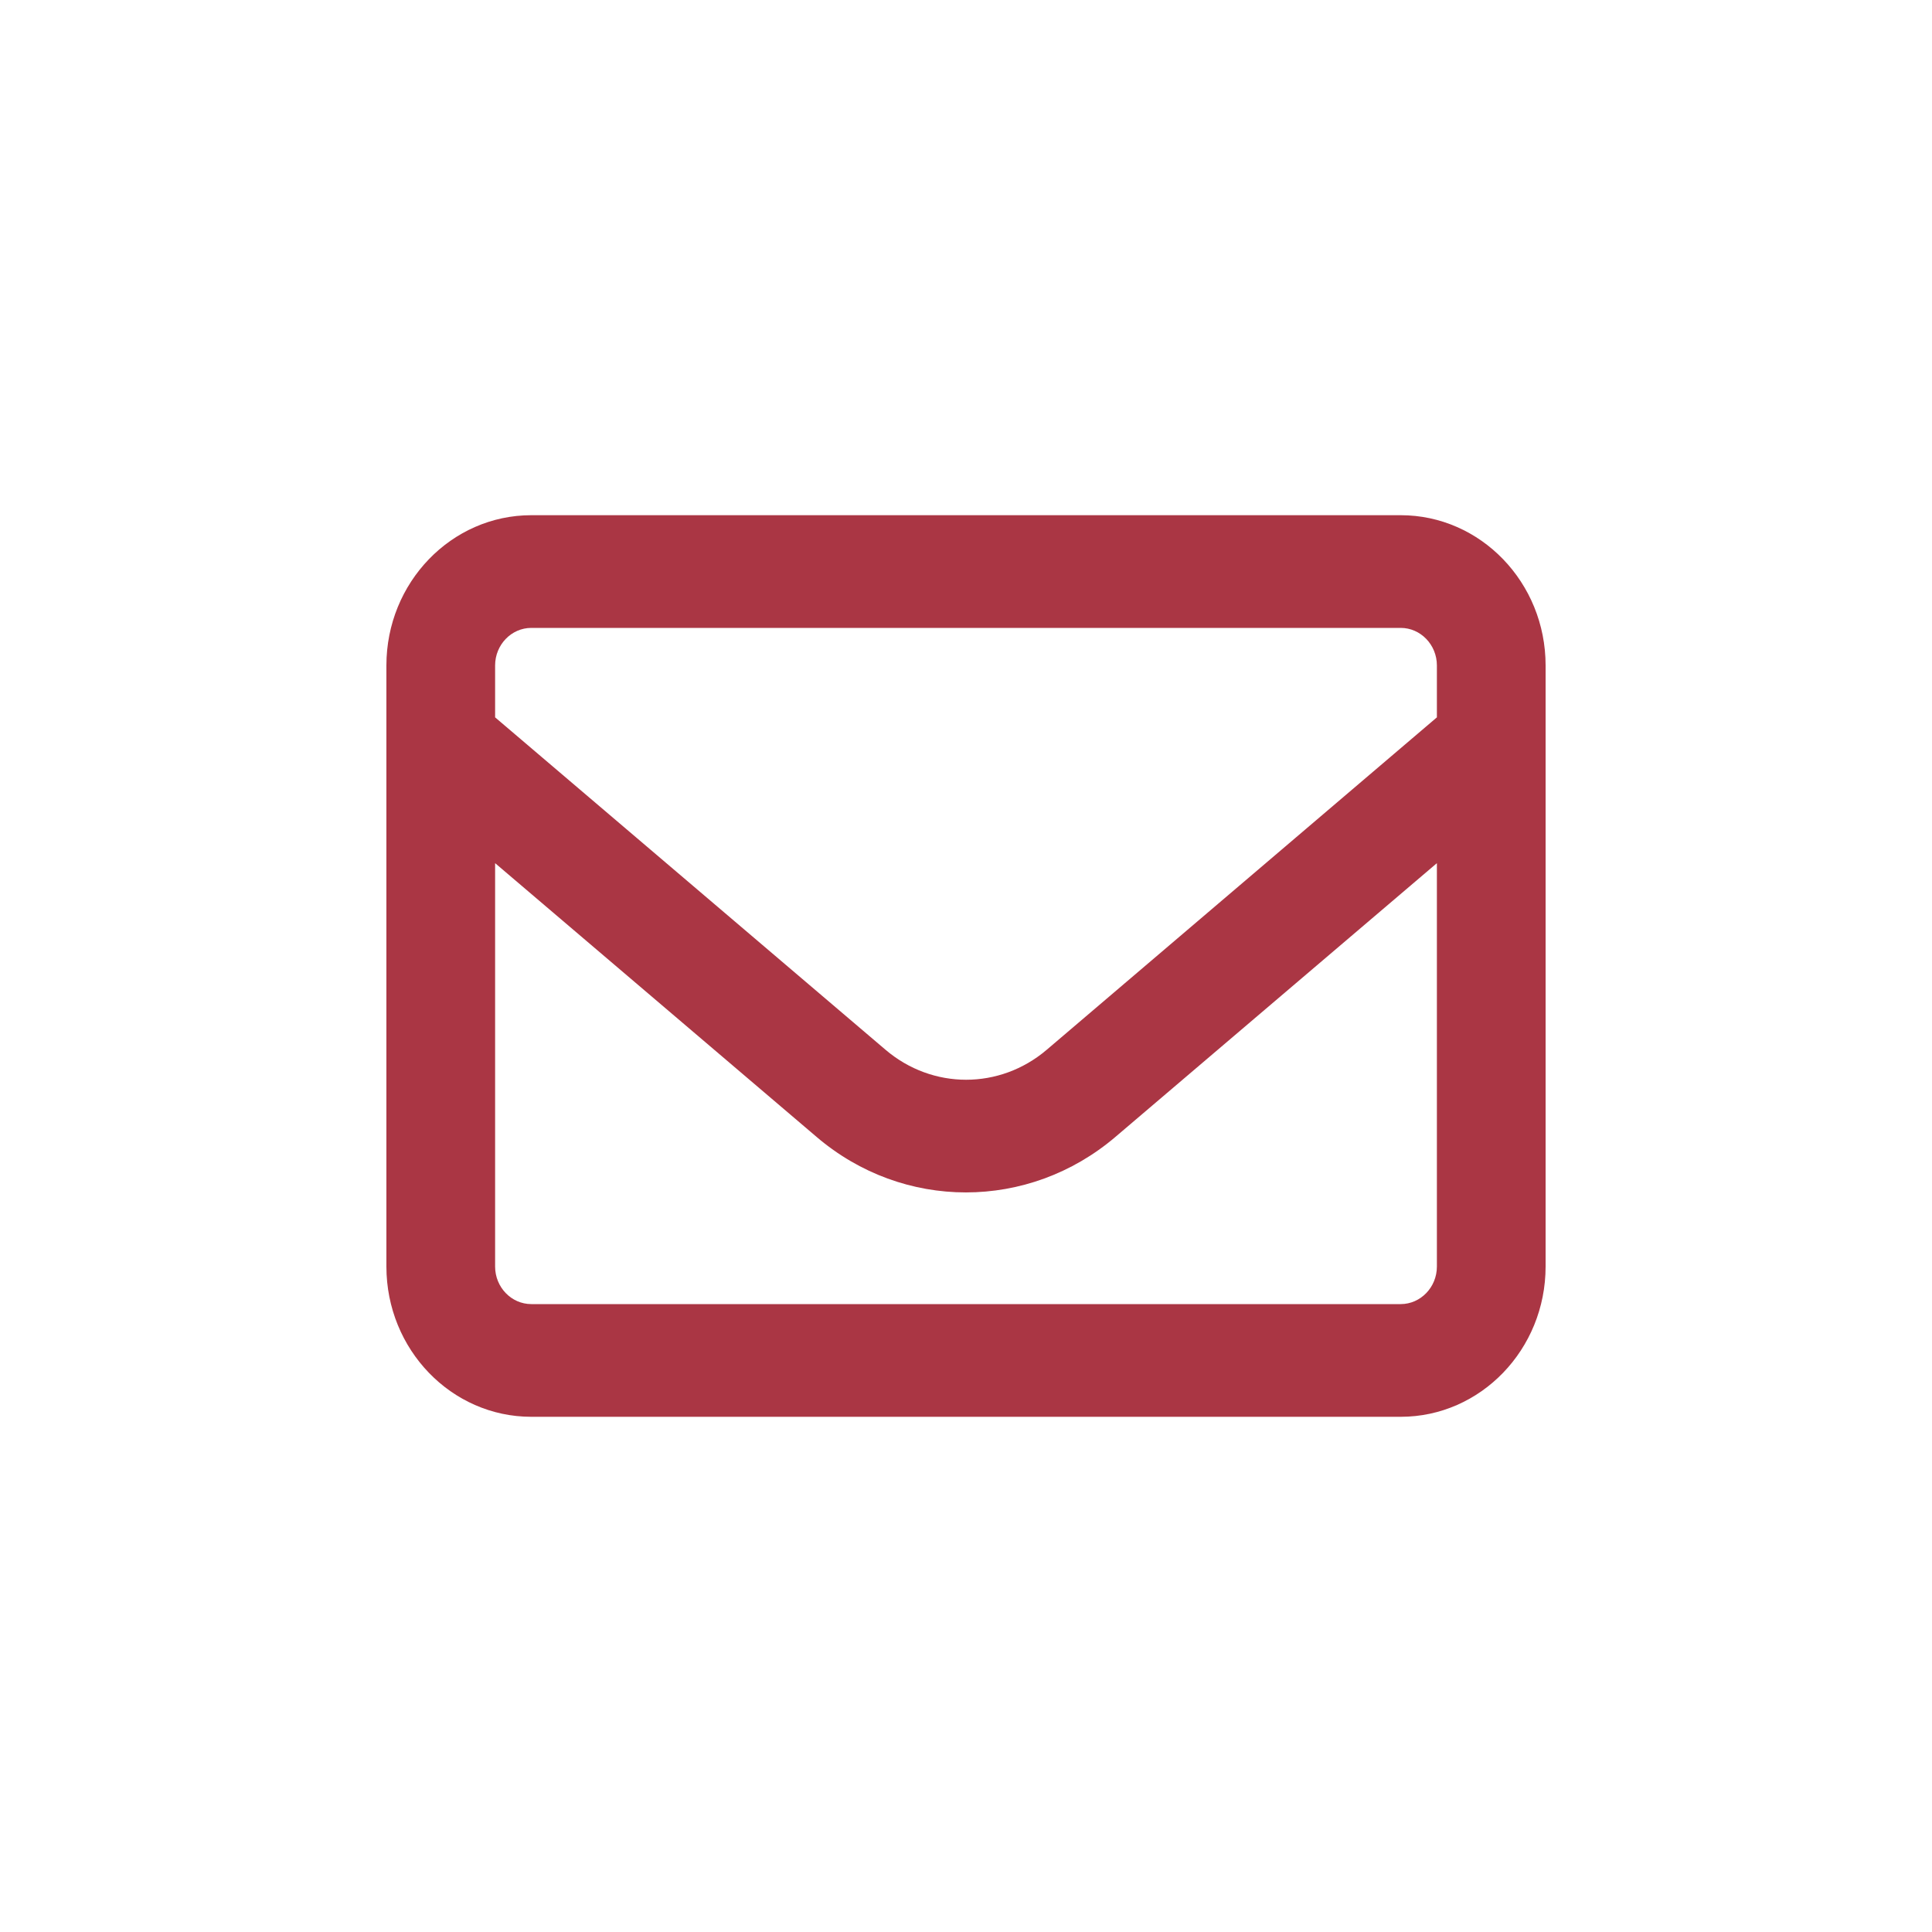<svg width="30" height="30" viewBox="0 0 30 30" fill="none" xmlns="http://www.w3.org/2000/svg">
<rect width="30" height="30" fill="white"/>
<path d="M8.25 9.75C7.941 9.75 7.688 10.012 7.688 10.333V11.139L13.752 16.302C14.48 16.921 15.524 16.921 16.252 16.302L22.312 11.139V10.333C22.312 10.012 22.059 9.75 21.75 9.75H8.25ZM7.688 13.403V19.667C7.688 19.988 7.941 20.25 8.25 20.25H21.75C22.059 20.25 22.312 19.988 22.312 19.667V13.403L17.32 17.654C15.97 18.803 14.026 18.803 12.68 17.654L7.688 13.403ZM6 10.333C6 9.046 7.009 8 8.25 8H21.75C22.991 8 24 9.046 24 10.333V19.667C24 20.954 22.991 22 21.75 22H8.25C7.009 22 6 20.954 6 19.667V10.333Z" fill="#AA3644"/>
</svg>

